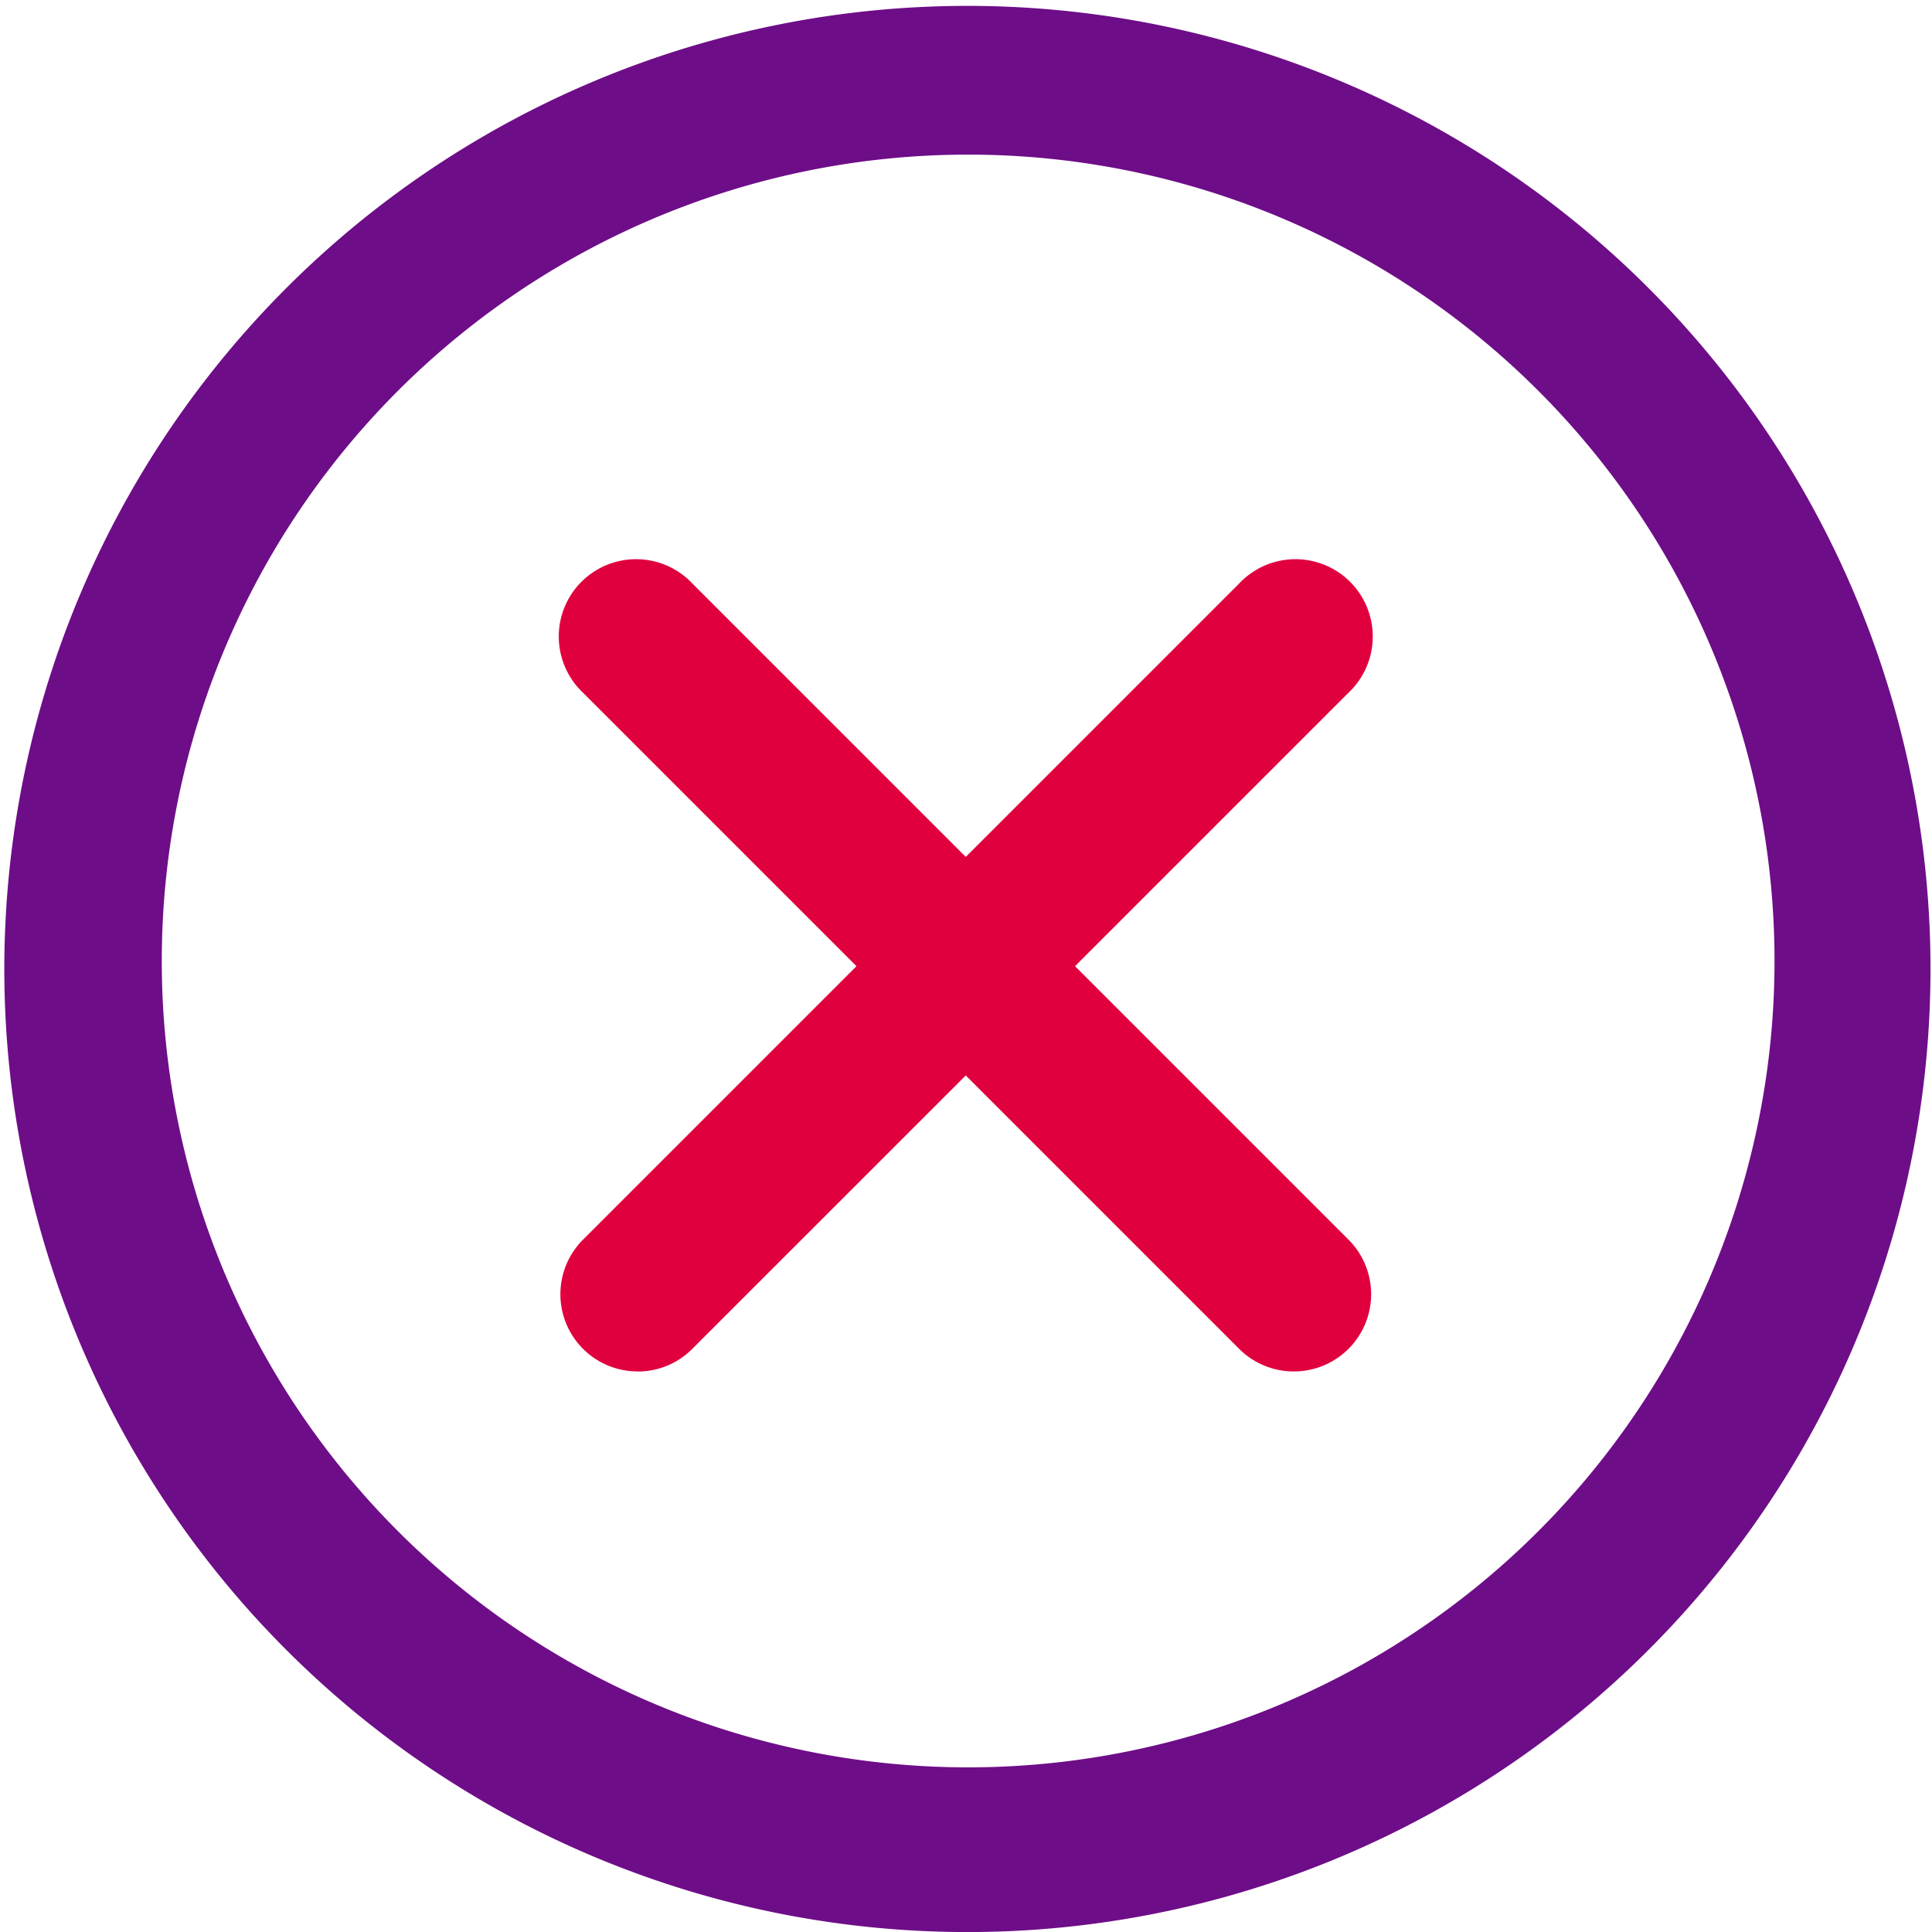 <svg xmlns="http://www.w3.org/2000/svg" width="32.211" height="32.212" viewBox="0 0 32.211 32.212">
  <g id="Group_7561" data-name="Group 7561" transform="translate(-35 -35)">
    <path id="Path_9850" data-name="Path 9850" d="M51.1,67.212a16.057,16.057,0,1,1,6.166-1.219A16.054,16.054,0,0,1,51.1,67.212Zm0-29.634A13.444,13.444,0,1,0,56.283,38.6,13.439,13.439,0,0,0,51.1,37.578Z" transform="translate(0 0)" fill="#6e0d88"/>
    <path id="Path_9851" data-name="Path 9851" d="M164.291,176.651a1.287,1.287,0,0,1-.911-2.2l10.935-10.935a1.289,1.289,0,1,1,1.822,1.822L165.2,176.274a1.28,1.28,0,0,1-.911.378Z" transform="translate(-118.657 -118.786)" fill="#e1003e"/>
    <path id="Path_9852" data-name="Path 9852" d="M175.257,176.651a1.285,1.285,0,0,1-.911-.378l-10.935-10.935a1.289,1.289,0,1,1,1.822-1.822l10.935,10.935a1.287,1.287,0,0,1-.911,2.2Z" transform="translate(-118.688 -118.786)" fill="#e1003e"/>
  </g>
</svg>
